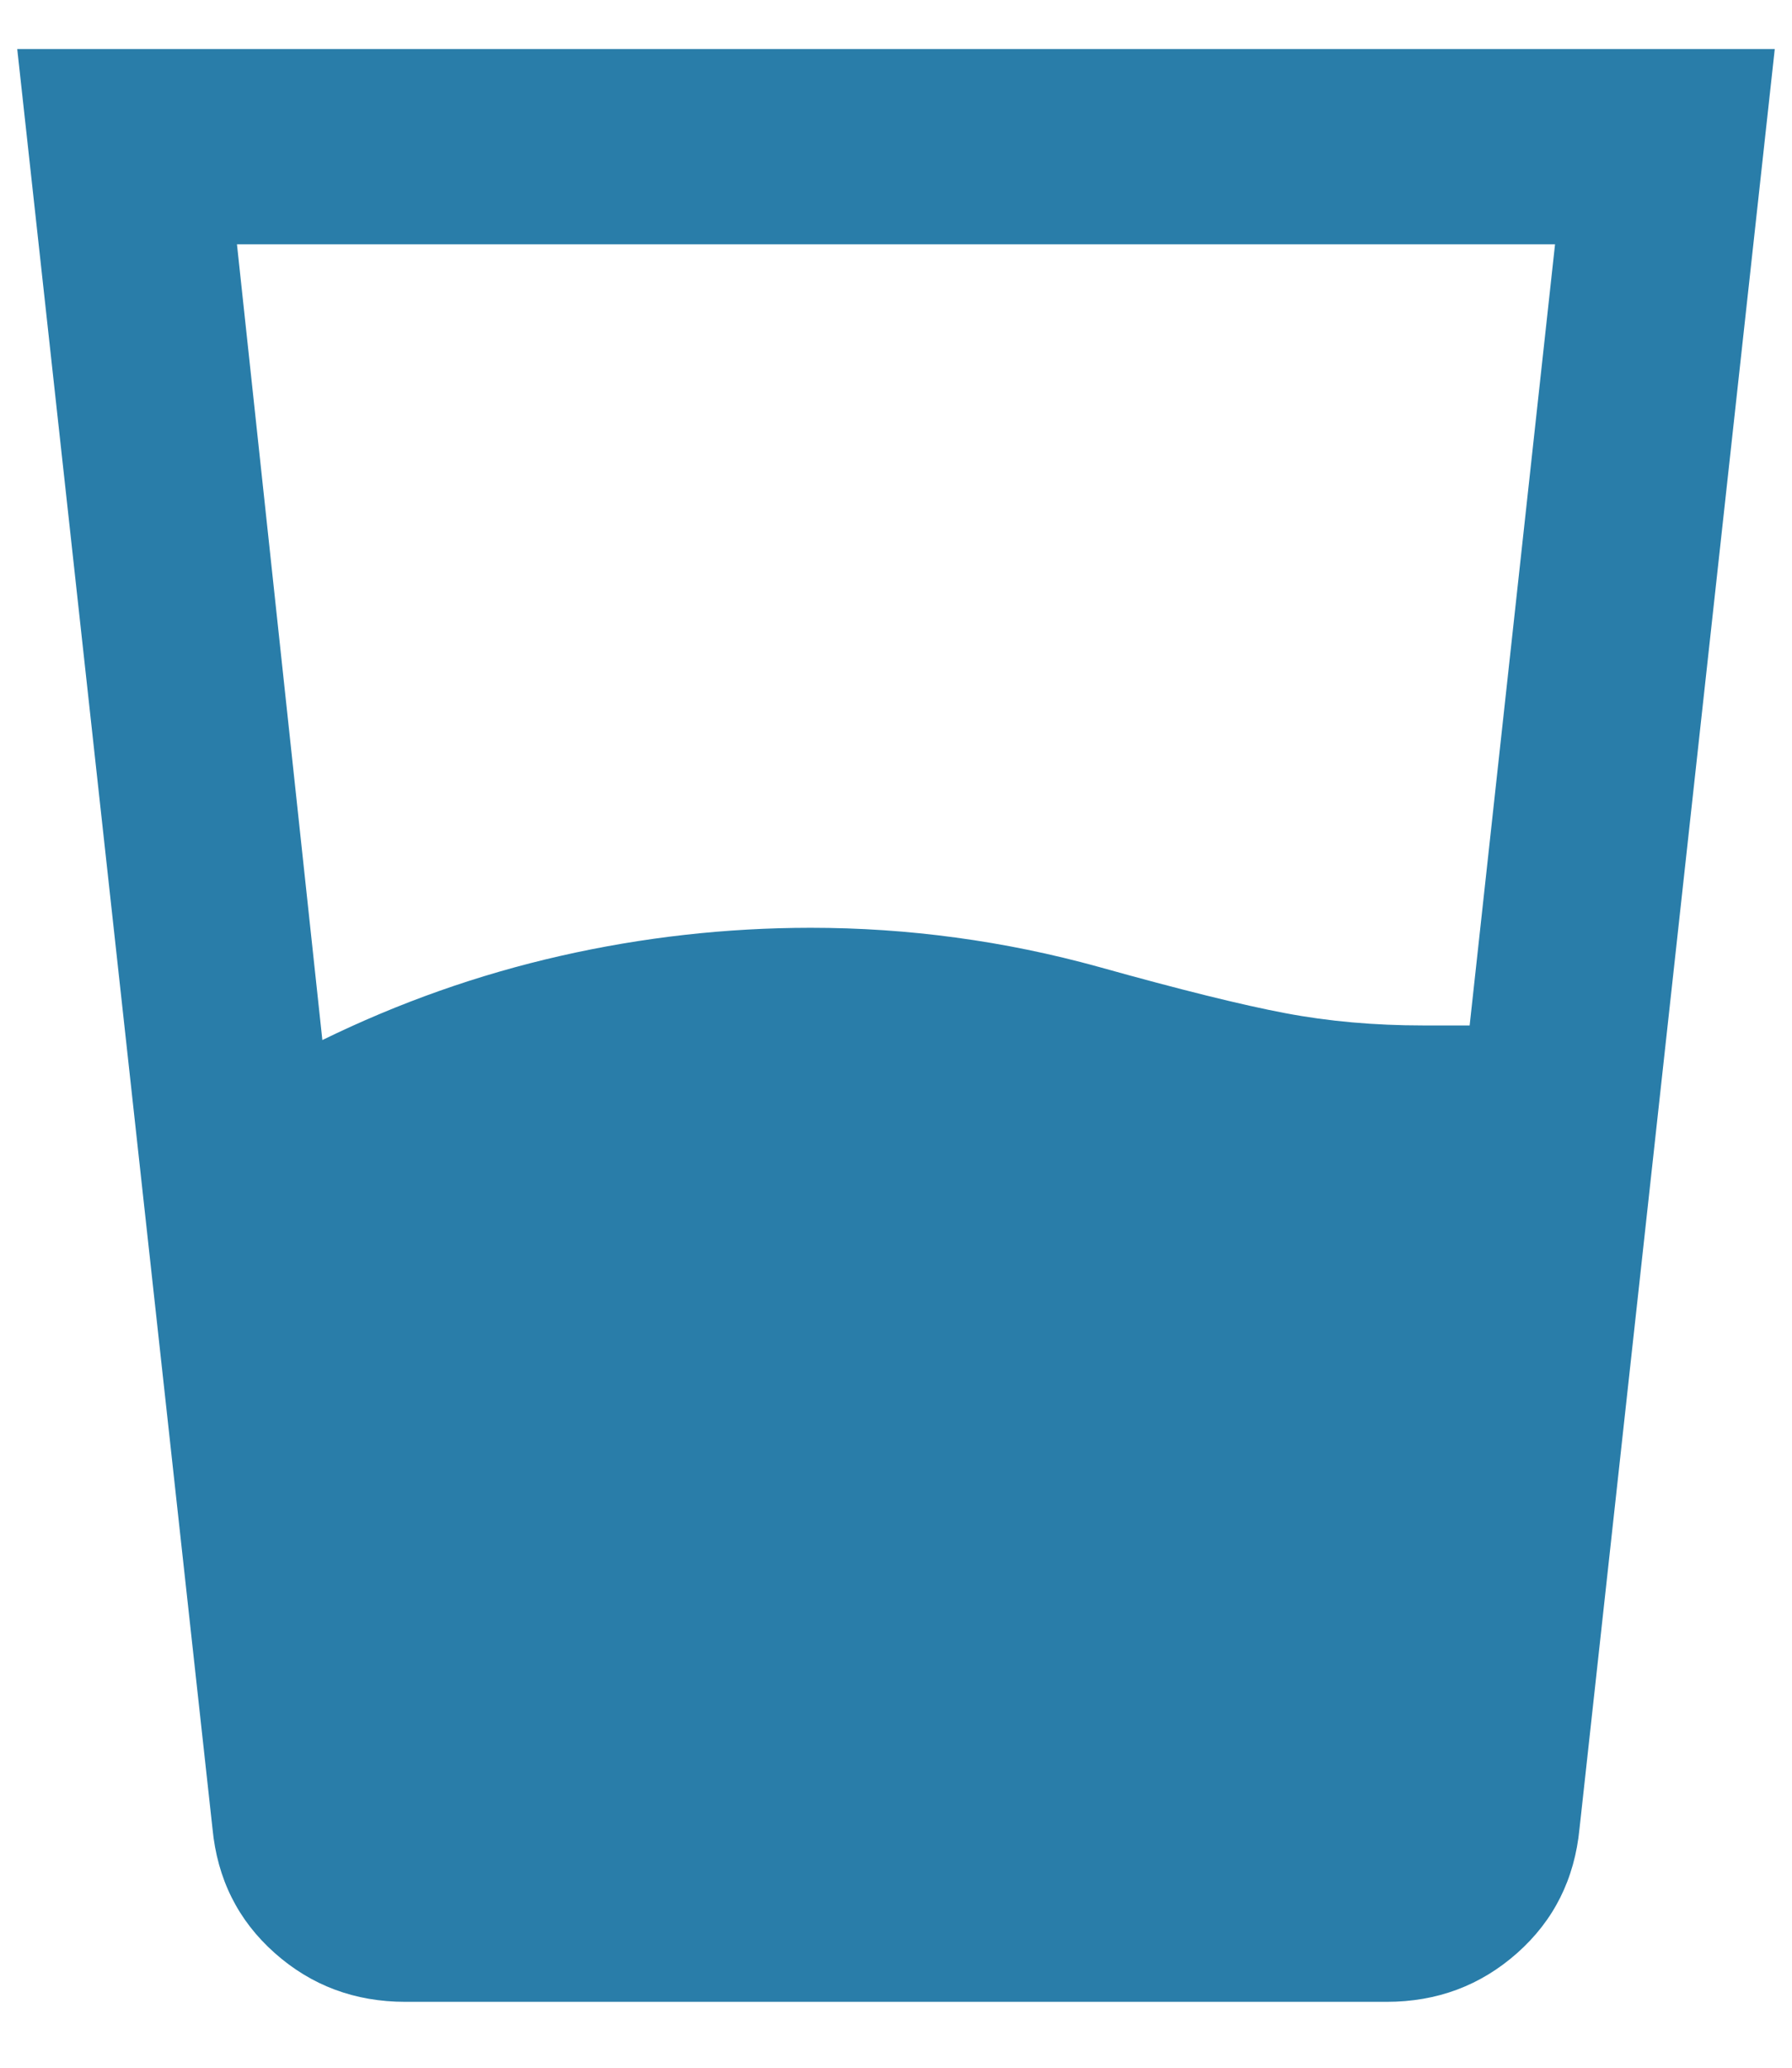 <svg width="26" height="30" viewBox="0 0 26 30" fill="none" xmlns="http://www.w3.org/2000/svg">
<path d="M4.677 15.09C5.787 14.547 6.938 14.14 8.131 13.869C9.324 13.598 10.534 13.462 11.76 13.461C12.469 13.461 13.171 13.508 13.868 13.603C14.565 13.697 15.256 13.839 15.94 14.028C17.12 14.358 18.023 14.582 18.65 14.7C19.276 14.819 19.943 14.878 20.65 14.878H21.323L22.562 3.544H3.438L4.677 15.09ZM5.881 29.044C5.149 29.044 4.517 28.808 3.986 28.336C3.454 27.864 3.153 27.262 3.083 26.53L0.25 0.711H25.75L22.917 26.53C22.846 27.262 22.545 27.864 22.013 28.336C21.481 28.808 20.85 29.044 20.119 29.044H5.881Z" fill="#297DA9"/>
</svg>

